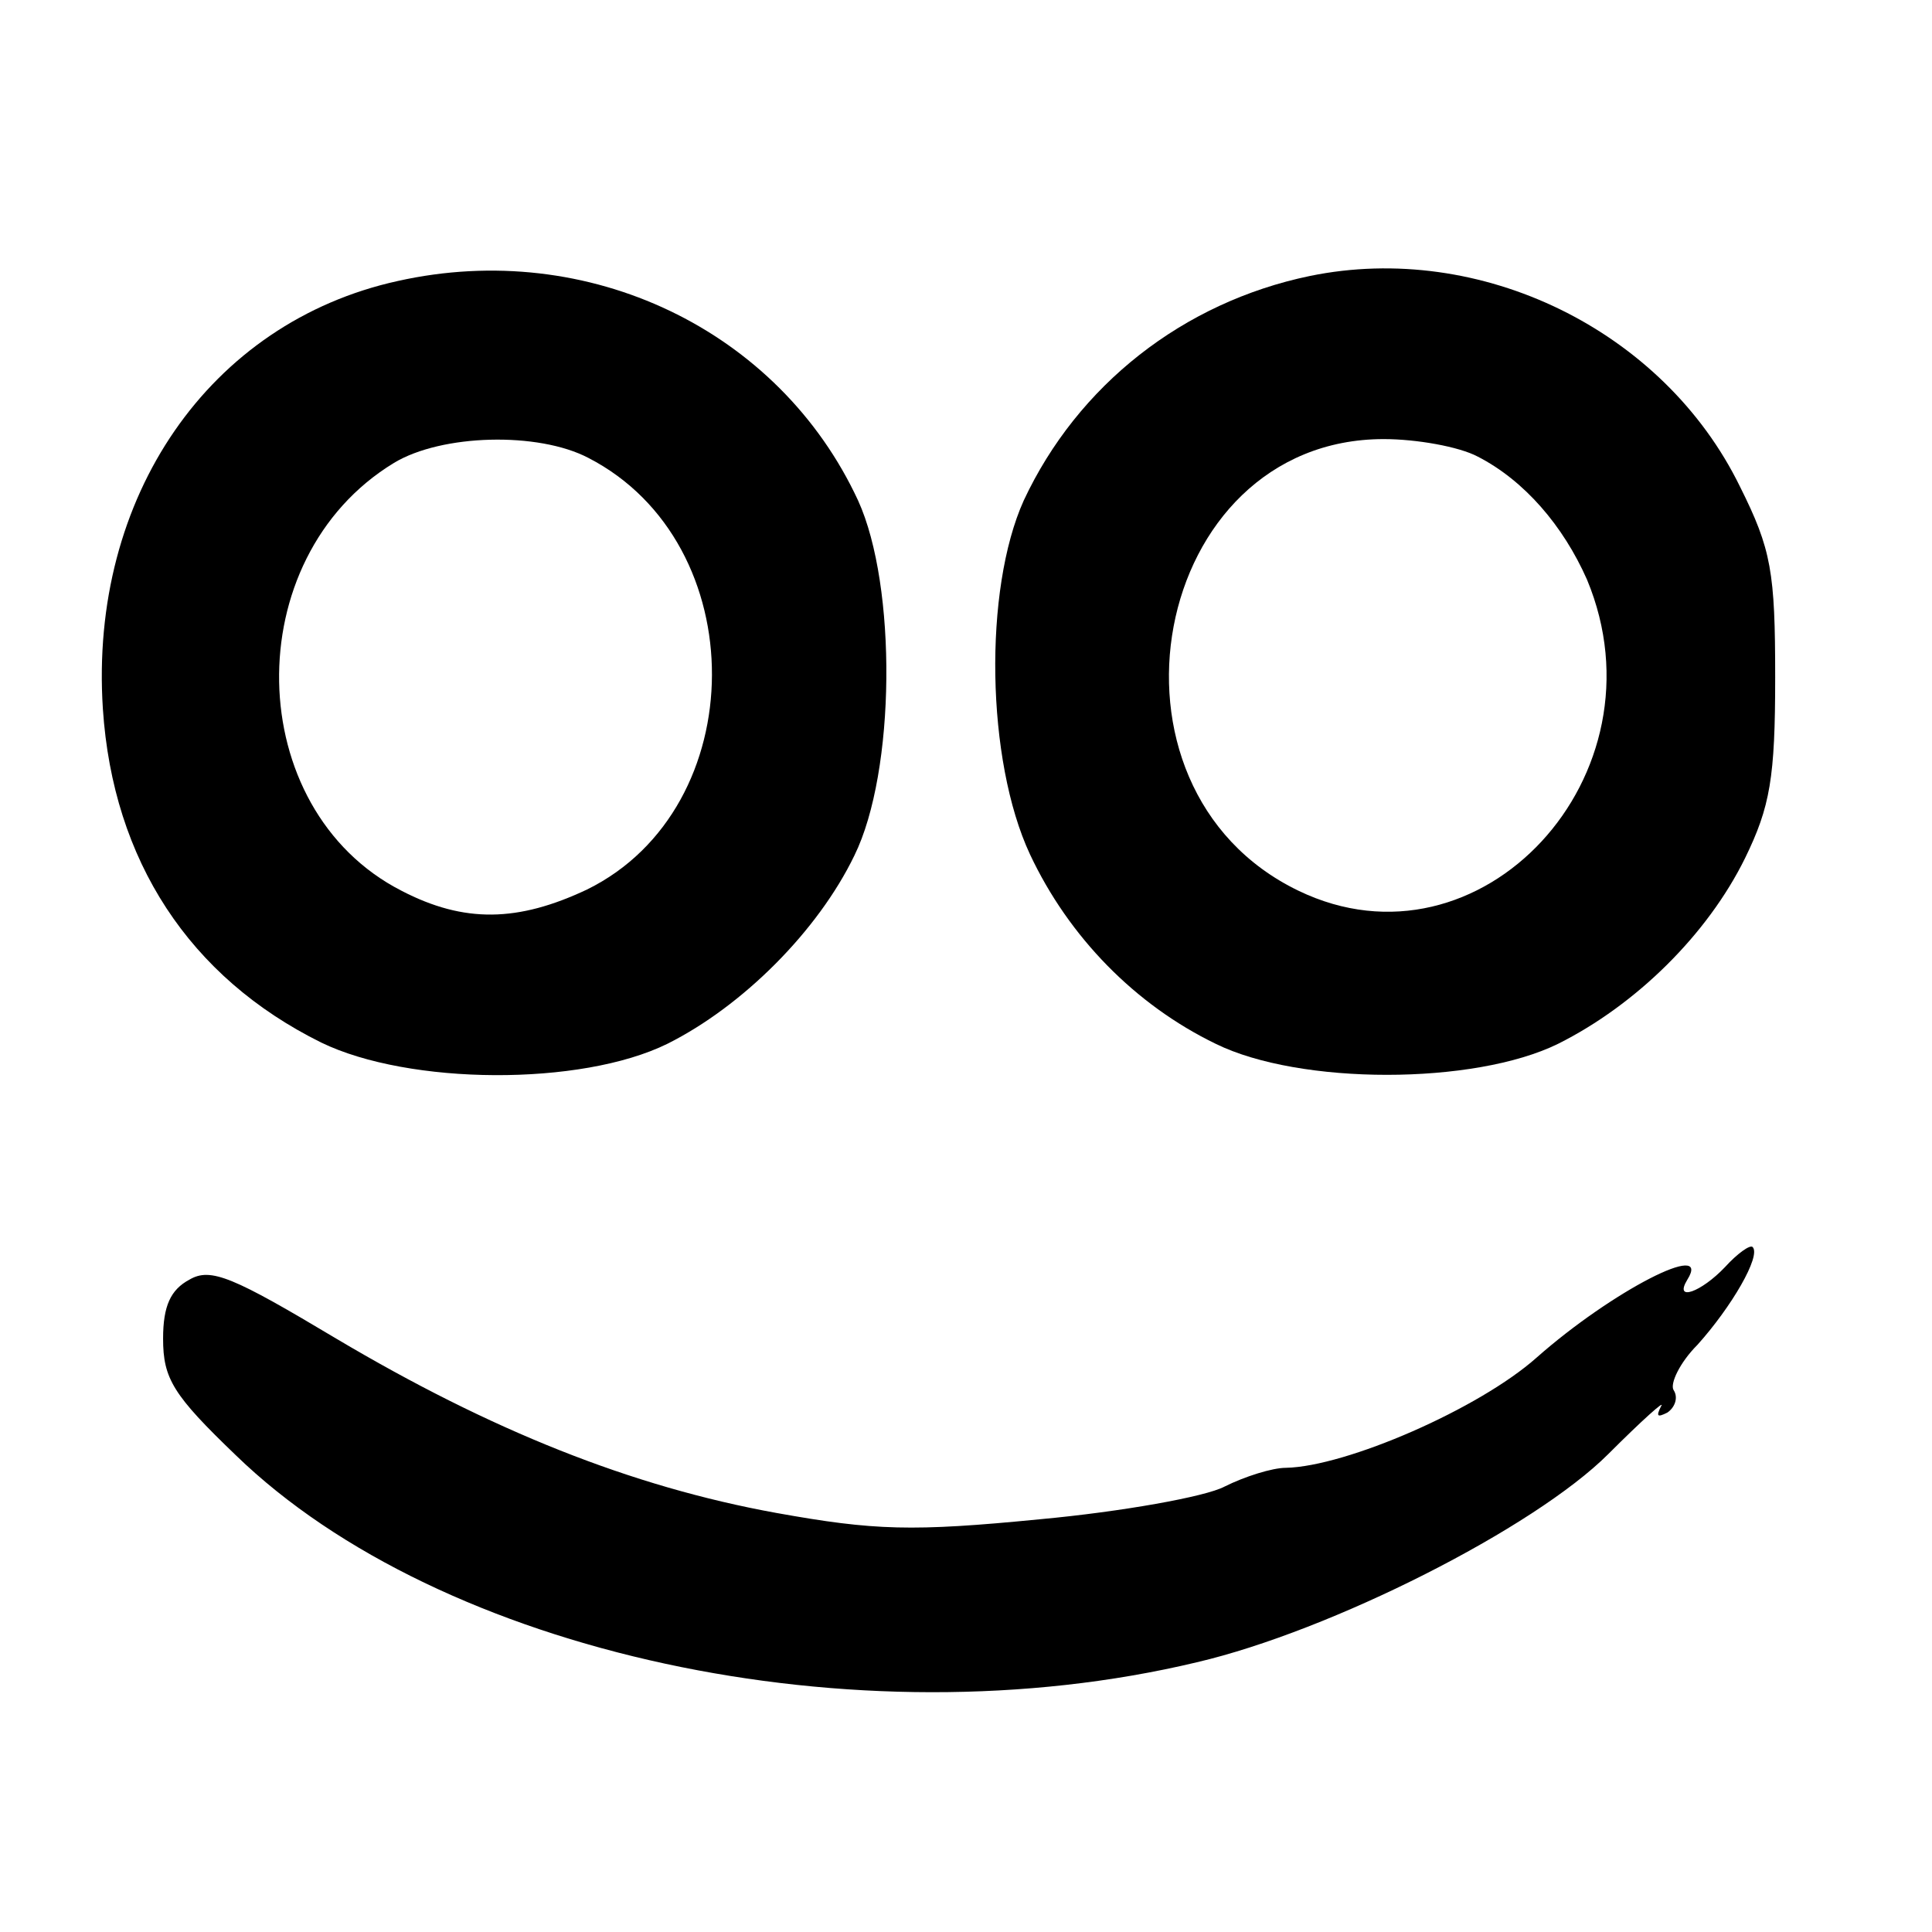 <?xml version="1.0" standalone="no"?>
<!DOCTYPE svg PUBLIC "-//W3C//DTD SVG 20010904//EN"
 "http://www.w3.org/TR/2001/REC-SVG-20010904/DTD/svg10.dtd">
<svg version="1.0" xmlns="http://www.w3.org/2000/svg"
 width="154pt" height="154pt" viewBox="0 0 154 154"
 preserveAspectRatio="xMidYMid meet">
<g transform="translate(0,154) scale(0.1,-0.1)"
fill="#000000" stroke="none">
<path d="M317 1316 c-150 -33 -246 -172 -235 -341 8 -121 69 -214 174 -266 70
-34 207 -35 276 -1 60 30 120 90 149 150 33 67 34 215 3 283 -63 136 -215 209
-367 175z m152 -141 c132 -68 131 -279 -1 -344 -55 -26 -98 -27 -148 -1 -127
65 -131 265 -6 341 38 23 115 25 155 4z"/>
<path d="M1044 1320 c-101 -21 -185 -87 -228 -179 -32 -71 -30 -207 5 -282 31
-66 84 -120 148 -151 67 -33 206 -33 273 0 62 31 119 87 149 148 20 41 24 64
24 144 0 84 -3 102 -28 152 -61 125 -207 196 -343 168z m134 -144 c37 -19 68
-55 87 -98 65 -156 -85 -318 -230 -248 -170 82 -118 360 68 360 26 0 60 -6 75
-14z"/>
<path d="M1375 530 c-19 -20 -41 -28 -30 -10 20 32 -60 -9 -120 -62 -46 -41
-152 -87 -200 -88 -11 0 -33 -7 -49 -15 -15 -8 -82 -20 -147 -26 -102 -10
-132 -9 -210 5 -116 21 -228 66 -351 139 -82 49 -100 57 -117 47 -15 -8 -21
-21 -21 -47 0 -32 8 -45 58 -93 163 -158 494 -230 766 -165 107 25 269 107
328 166 27 27 46 44 42 38 -4 -8 -3 -9 5 -5 6 4 9 12 5 18 -3 5 5 22 19 36 27
30 51 71 44 78 -2 2 -12 -5 -22 -16z"/>
</g>
</svg>
